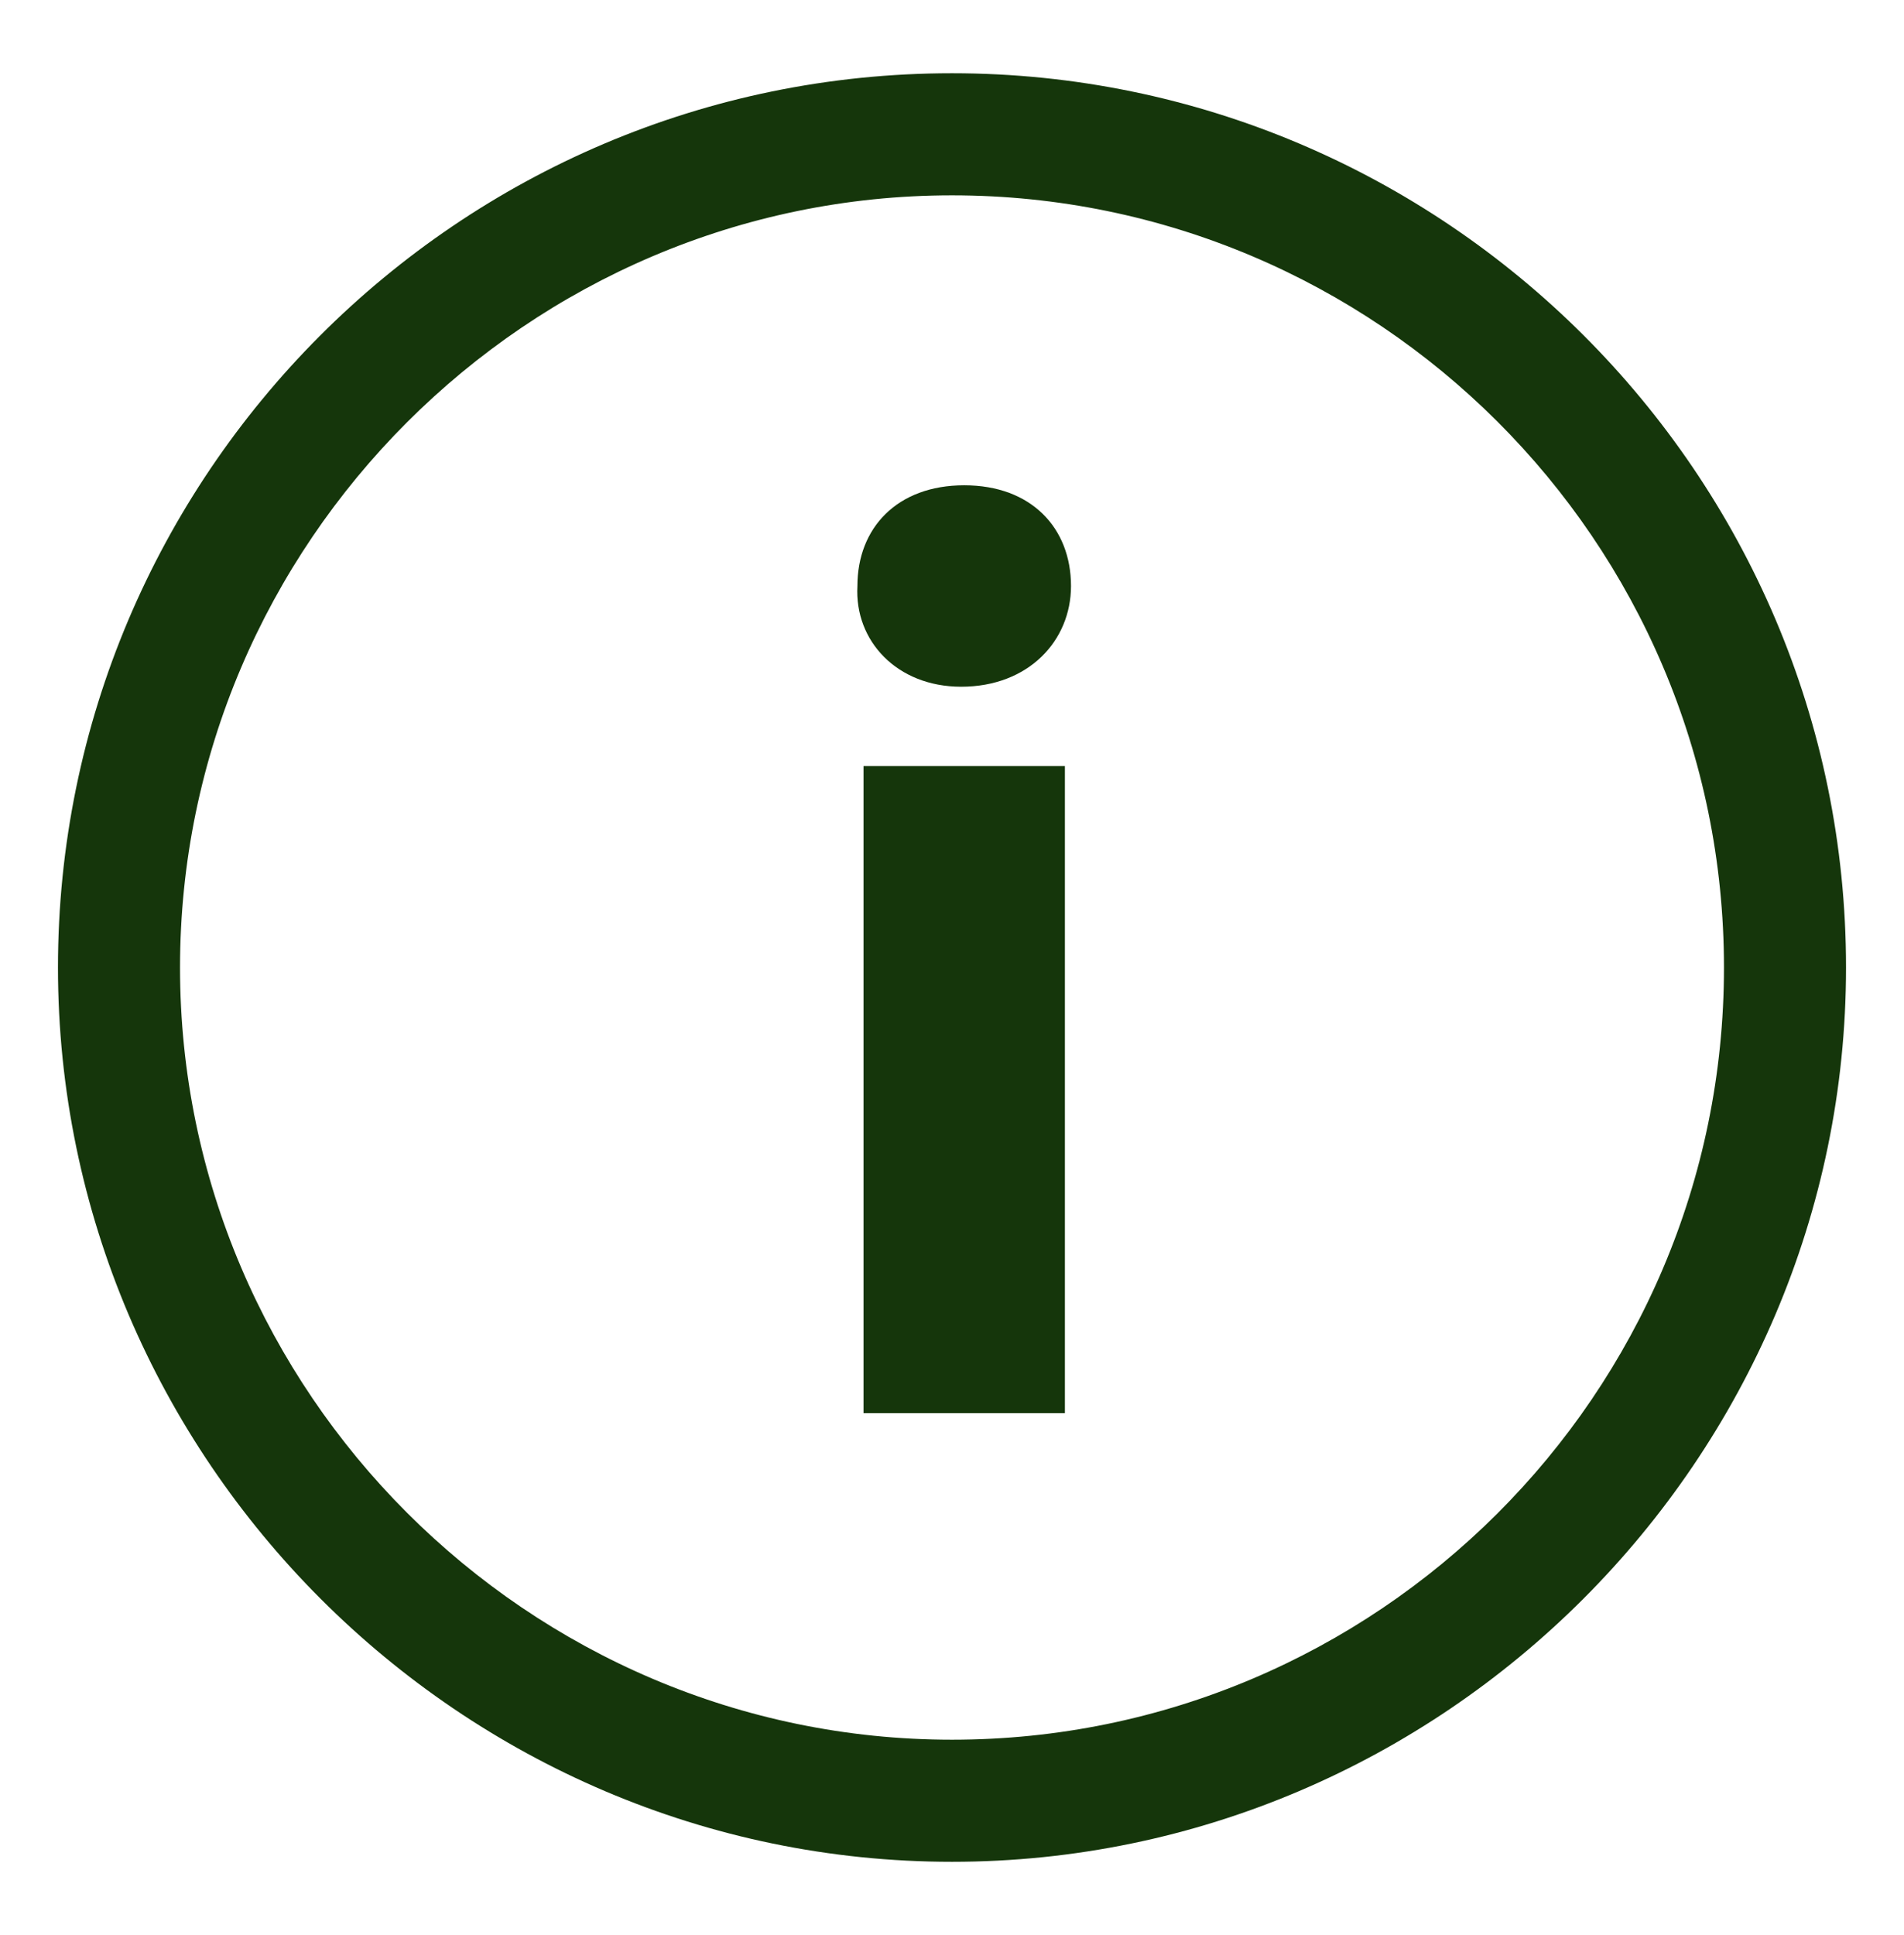 <?xml version="1.0" encoding="utf-8"?>
<!-- Generator: Adobe Illustrator 25.1.0, SVG Export Plug-In . SVG Version: 6.00 Build 0)  -->
<svg version="1.1" id="Calque_1" xmlns="http://www.w3.org/2000/svg" xmlns:xlink="http://www.w3.org/1999/xlink" x="0px" y="0px"
	 viewBox="0 0 62.4 63.4" style="enable-background:new 0 0 62.4 63.4;" xml:space="preserve">
<style type="text/css">
	.st0{fill:#15360B;}
</style>
<path class="st0" d="M31.2,61C15.1,61,1.9,47.8,1.9,31.7S15,2.4,31.2,2.4c16.1,0,29.3,13.1,29.3,29.3C60.5,47.8,47.3,61,31.2,61z
	 M31.2,6.4C17.3,6.4,5.9,17.8,5.9,31.7S17.3,57,31.2,57s25.3-11.3,25.3-25.3S45.1,6.4,31.2,6.4z"/>
<g>
	<path class="st0" d="M35.1,19.2c0,1.8-1.4,3.3-3.6,3.3c-2.1,0-3.5-1.5-3.4-3.3c0-1.9,1.3-3.3,3.5-3.3S35.1,17.3,35.1,19.2z
		 M28.3,46.3V25.1h6.6v21.2H28.3z"/>
</g>
</svg>
